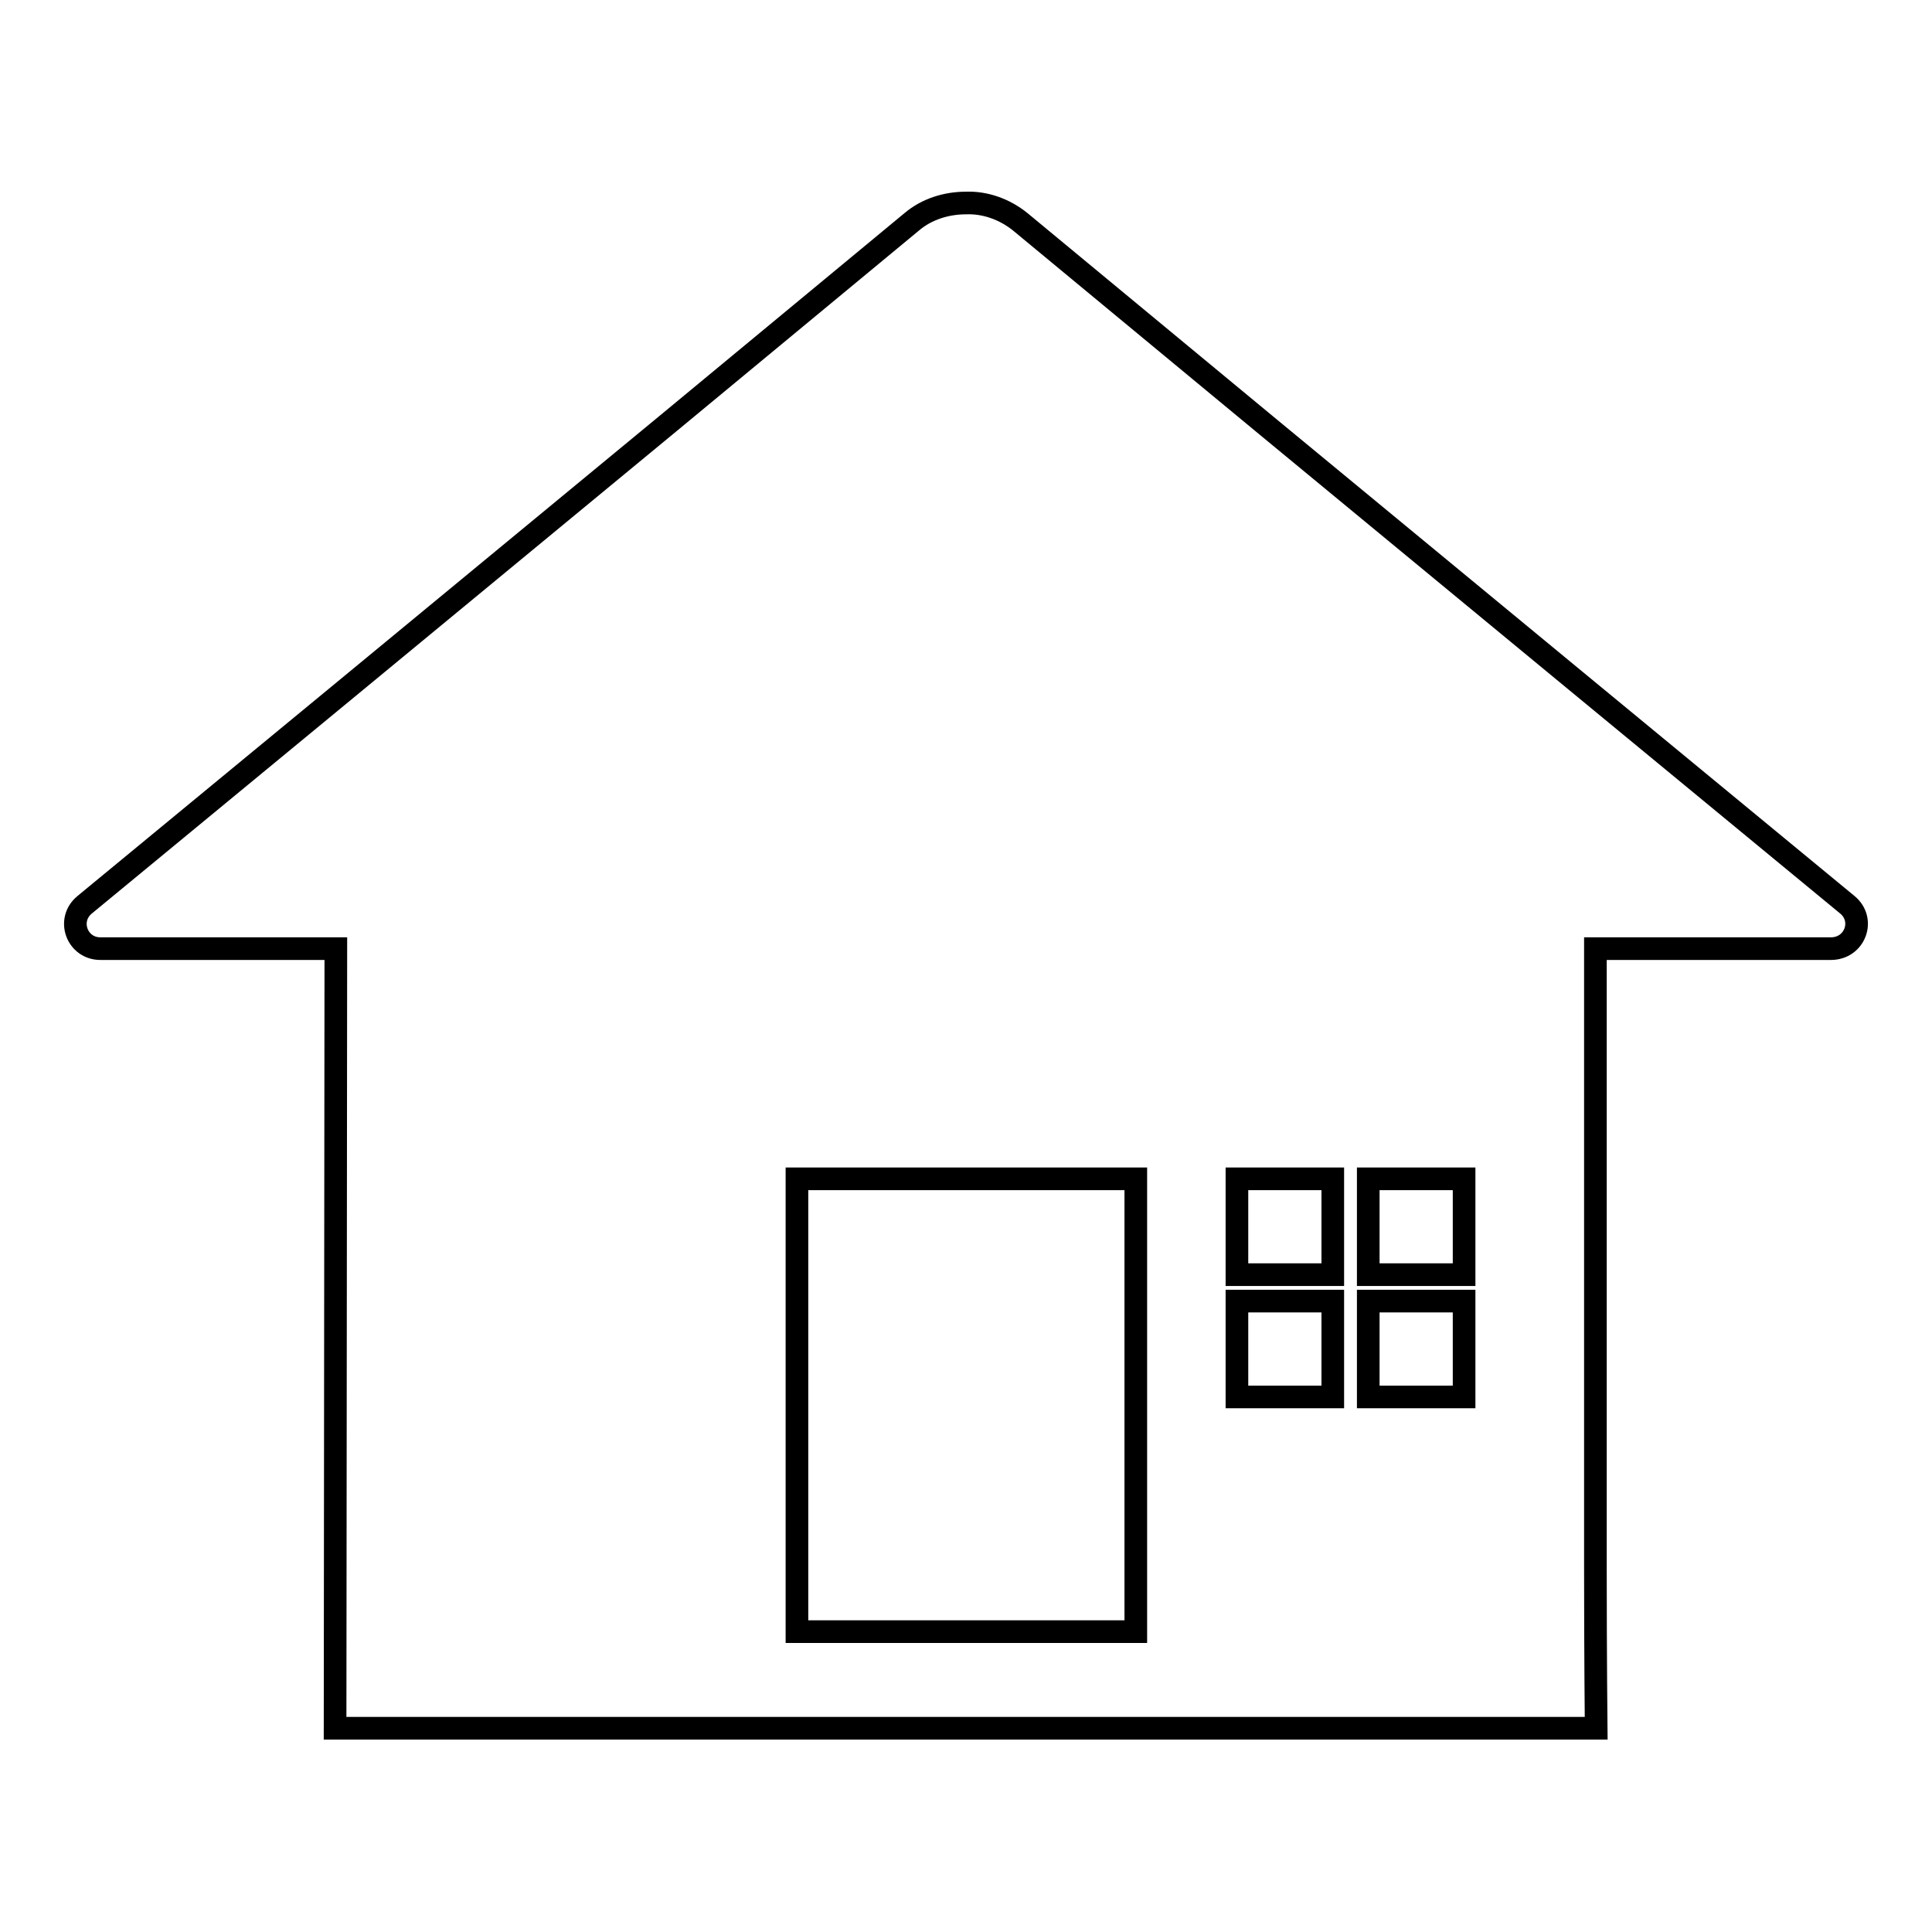 <?xml version="1.0" encoding="utf-8"?>
<!-- Svg Vector Icons : http://www.onlinewebfonts.com/icon -->
<!DOCTYPE svg PUBLIC "-//W3C//DTD SVG 1.1//EN" "http://www.w3.org/Graphics/SVG/1.1/DTD/svg11.dtd">
<svg version="1.1" xmlns="http://www.w3.org/2000/svg" xmlns:xlink="http://www.w3.org/1999/xlink" x="0px" y="0px" viewBox="0 0 256 256" enable-background="new 0 0 256 256" xml:space="preserve">
<g><g><path stroke-width="3" fill-opacity="0" stroke="#000000"  d="M244.8,119.9l-35.9-29.6l-41.2-34l-32.5-26.9c-2.1-1.7-4.7-2.6-7.2-2.5c-2.6,0-5.2,0.8-7.2,2.5L88.3,56.3l-41.2,34l-35.9,29.6c-2.4,2-1,5.8,2.1,5.8h31.2l-0.1,103.3h167.1c0,0-0.1-9.5-0.1-21.3v-82h31.2C245.8,125.7,247.2,121.9,244.8,119.9z M150.5,216.2h-44.9v-60h44.9L150.5,216.2L150.5,216.2z M176.6,185.1h-12.7v-12.7h12.7V185.1z M176.6,168.9h-12.7v-12.7h12.7V168.9z M194,185.1h-12.7v-12.7H194V185.1z M194,168.9h-12.7v-12.7H194V168.9z"/></g></g>
</svg>
